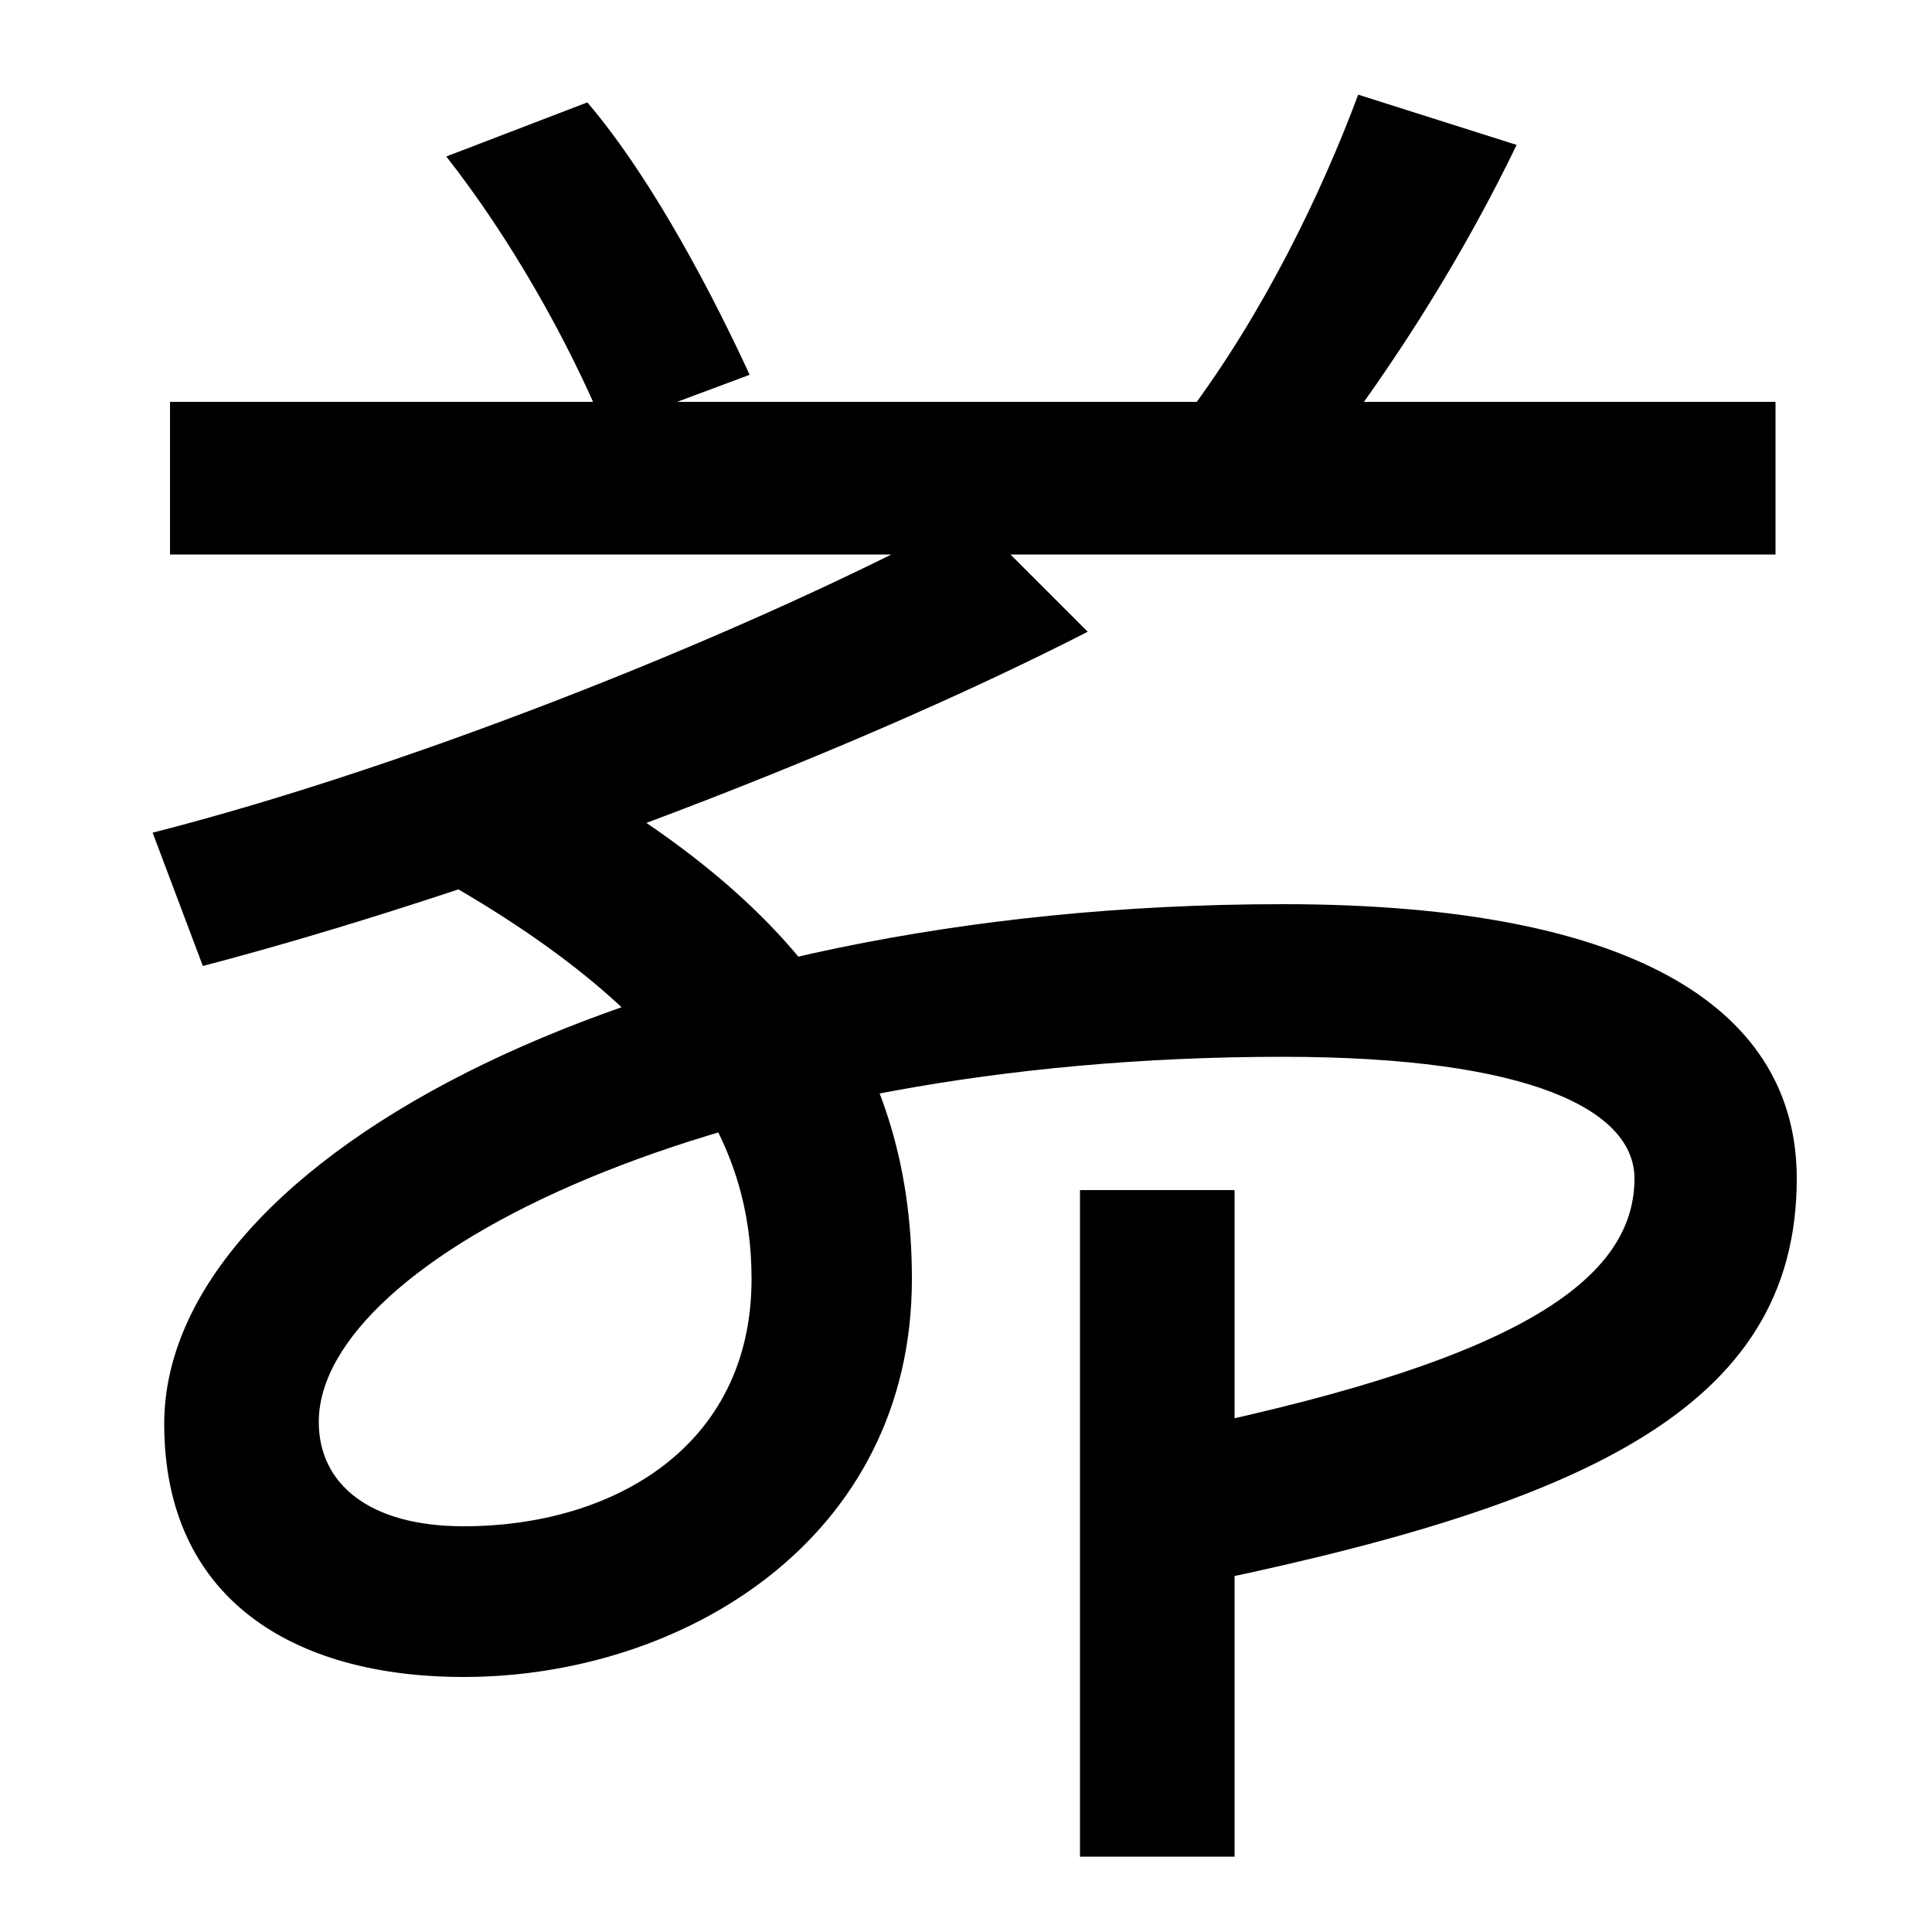 <svg xmlns="http://www.w3.org/2000/svg" width="1000" height="1000"><path d="M313 658 388 686C371 723 339 786 304 827L231 799C264 757 294 704 313 658ZM88 593H919V672H88ZM615 666 683 641C724 694 759 751 785 805L703 831C684 780 654 718 615 666ZM79 449 105 380C246 417 432 486 563 553L502 614C393 555 216 484 79 449ZM664 333C793 333 846 305 846 270C846 211 769 170 582 134L609 58C818 100 930 150 930 270C930 355 851 412 664 412C333 412 85 281 85 143C85 53 151 12 240 12C353 12 472 83 472 218C472 340 405 421 271 492L228 425C357 352 389 284 389 218C389 131 317 90 240 90C191 90 165 112 165 144C165 228 370 333 664 333ZM559 -81H639V264H559Z" transform="translate(0, 880) scale(1,-1)" /></svg>